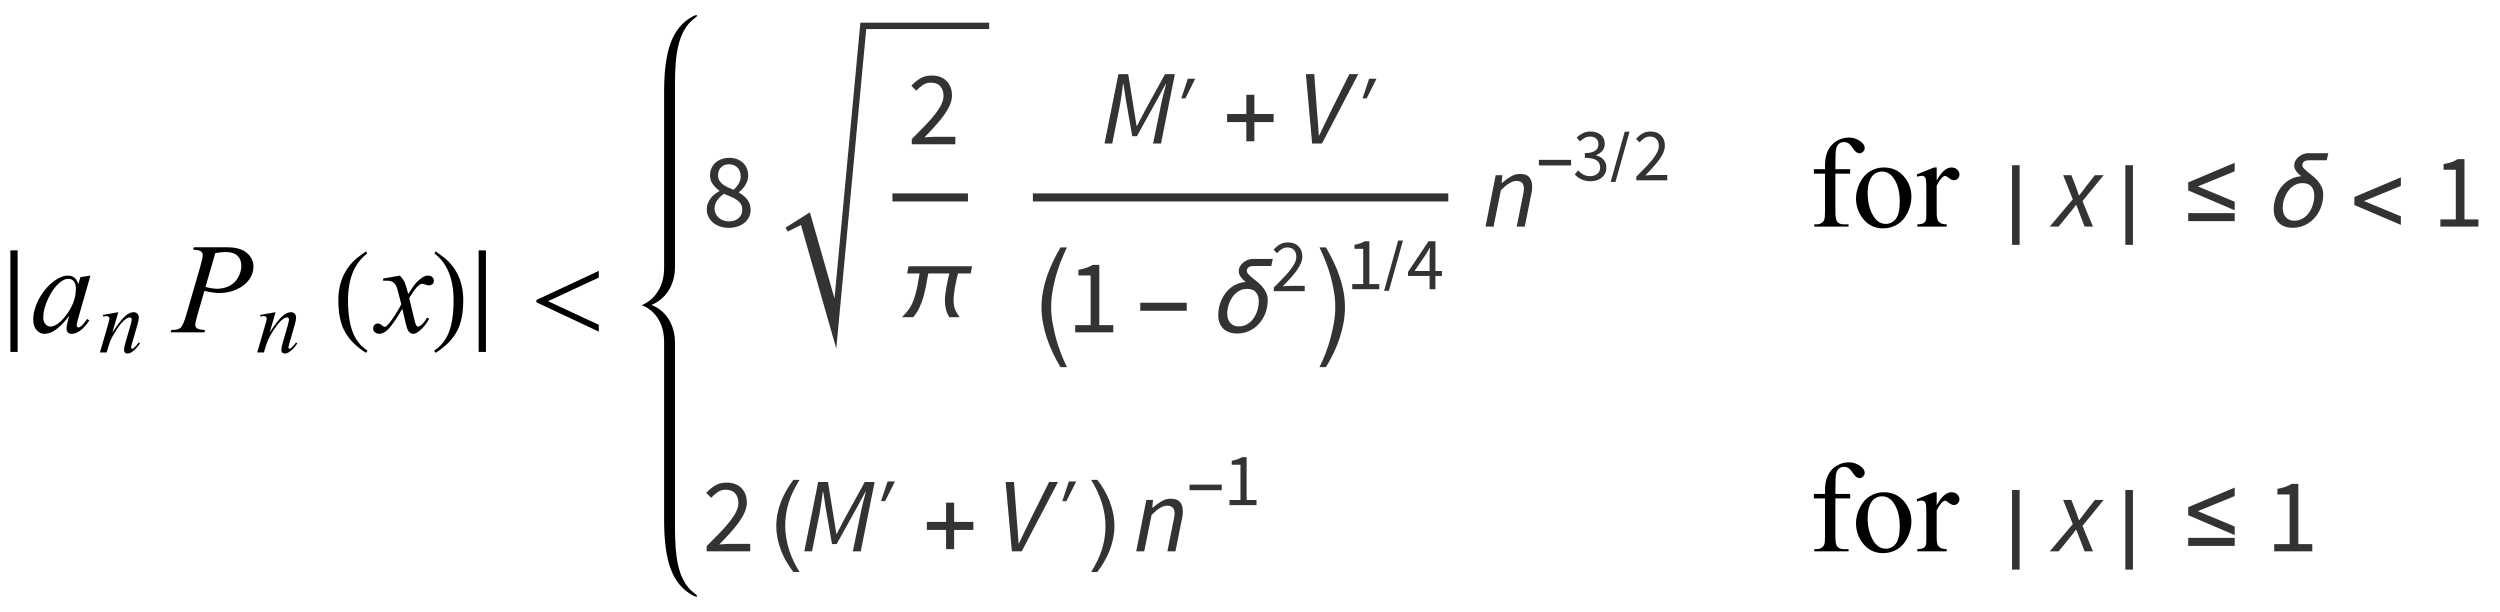 <?xml version="1.0" encoding="UTF-8"?>
<svg xmlns="http://www.w3.org/2000/svg" xmlns:xlink="http://www.w3.org/1999/xlink"  viewBox="0 0 331 81" version="1.1">
<defs>
<g>
<symbol overflow="visible" id="glyph0-0">
<path style="stroke:none;" d="M 1 0 L 1 -12.797 L 7 -12.797 L 7 0 Z M 2 -1 L 6 -1 L 6 -11.797 L 2 -11.797 Z M 2 -1 "/>
</symbol>
<symbol overflow="visible" id="glyph0-1">
<path style="stroke:none;" d="M 2.336 2.594 L 1.375 2.594 L 1.375 -10.852 L 2.336 -10.852 Z M 2.336 2.594 "/>
</symbol>
<symbol overflow="visible" id="glyph0-2">
<path style="stroke:none;" d="M 4.656 2.43 L 4.461 2.719 C 3.055 1.828 2.07 0.793 1.508 -0.383 C 1.035 -1.383 0.797 -2.676 0.797 -4.258 C 0.797 -5.582 1.062 -6.754 1.594 -7.773 C 1.984 -8.535 2.52 -9.207 3.195 -9.789 C 3.613 -10.102 4.027 -10.41 4.445 -10.719 L 4.625 -10.445 C 2.926 -9.16 2.078 -7.09 2.078 -4.242 C 2.078 -2.395 2.312 -0.922 2.781 0.172 C 3.184 1.113 3.809 1.867 4.656 2.43 Z M 4.656 2.43 "/>
</symbol>
<symbol overflow="visible" id="glyph0-3">
<path style="stroke:none;" d="M 4.336 -4.258 C 4.336 -2.676 4.098 -1.383 3.625 -0.383 C 3.066 0.793 2.082 1.828 0.672 2.719 L 0.477 2.43 C 1.324 1.867 1.953 1.113 2.359 0.172 C 2.824 -0.922 3.055 -2.395 3.055 -4.242 C 3.055 -7.09 2.207 -9.16 0.516 -10.445 L 0.688 -10.719 C 1.105 -10.41 1.52 -10.102 1.938 -9.789 C 2.621 -9.207 3.156 -8.535 3.547 -7.773 C 4.074 -6.754 4.336 -5.582 4.336 -4.258 Z M 4.336 -4.258 "/>
</symbol>
<symbol overflow="visible" id="glyph0-4">
<path style="stroke:none;" d="M 2.336 2.594 L 1.375 2.594 L 1.375 -10.852 L 2.336 -10.852 Z M 2.336 2.594 "/>
</symbol>
<symbol overflow="visible" id="glyph0-5">
<path style="stroke:none;" d="M 9.281 -0.094 L 1.023 -3.969 L 1.023 -4.289 L 9.281 -8.141 L 9.281 -7.25 L 2.562 -4.125 L 9.281 -0.992 Z M 9.281 -0.094 "/>
</symbol>
<symbol overflow="visible" id="glyph1-0">
<path style="stroke:none;" d="M 2.359 0 L 2.359 -10.625 L 10.859 -10.625 L 10.859 0 Z M 2.625 -0.266 L 10.594 -0.266 L 10.594 -10.359 L 2.625 -10.359 Z M 2.625 -0.266 "/>
</symbol>
<symbol overflow="visible" id="glyph1-1">
<path style="stroke:none;" d="M 7.977 -7.512 L 6.359 -1.883 L 6.176 -1.129 C 6.16 -1.059 6.152 -0.996 6.152 -0.945 C 6.152 -0.859 6.18 -0.781 6.234 -0.715 C 6.277 -0.664 6.332 -0.641 6.398 -0.641 C 6.473 -0.641 6.566 -0.684 6.684 -0.773 C 6.898 -0.934 7.188 -1.266 7.547 -1.77 L 7.828 -1.57 C 7.445 -0.992 7.055 -0.555 6.648 -0.254 C 6.246 0.047 5.871 0.199 5.527 0.199 C 5.289 0.199 5.113 0.141 4.992 0.02 C 4.875 -0.098 4.812 -0.27 4.812 -0.5 C 4.812 -0.77 4.875 -1.125 4.996 -1.57 L 5.172 -2.191 C 4.445 -1.246 3.781 -0.582 3.172 -0.207 C 2.734 0.062 2.305 0.199 1.883 0.199 C 1.48 0.199 1.133 0.031 0.84 -0.305 C 0.547 -0.637 0.398 -1.098 0.398 -1.684 C 0.398 -2.562 0.664 -3.492 1.191 -4.469 C 1.719 -5.445 2.391 -6.227 3.203 -6.816 C 3.84 -7.281 4.441 -7.512 5.004 -7.512 C 5.344 -7.512 5.625 -7.422 5.848 -7.246 C 6.07 -7.07 6.242 -6.777 6.359 -6.367 L 6.656 -7.312 Z M 5.023 -7.082 C 4.668 -7.082 4.293 -6.914 3.895 -6.582 C 3.328 -6.113 2.828 -5.414 2.387 -4.492 C 1.945 -3.566 1.727 -2.73 1.727 -1.984 C 1.727 -1.609 1.82 -1.309 2.008 -1.09 C 2.195 -0.871 2.414 -0.766 2.656 -0.766 C 3.258 -0.766 3.914 -1.211 4.625 -2.102 C 5.57 -3.285 6.043 -4.5 6.043 -5.742 C 6.043 -6.215 5.953 -6.555 5.77 -6.766 C 5.586 -6.977 5.336 -7.082 5.023 -7.082 Z M 5.023 -7.082 "/>
</symbol>
<symbol overflow="visible" id="glyph1-2">
<path style="stroke:none;" d="M 2.656 -11.258 L 7.09 -11.258 C 8.25 -11.258 9.121 -11.004 9.695 -10.504 C 10.27 -10.004 10.559 -9.395 10.559 -8.676 C 10.559 -8.105 10.375 -7.551 10.012 -7.016 C 9.645 -6.477 9.102 -6.043 8.383 -5.707 C 7.664 -5.371 6.887 -5.203 6.051 -5.203 C 5.531 -5.203 4.871 -5.297 4.066 -5.488 L 3.172 -2.414 C 2.961 -1.684 2.855 -1.203 2.855 -0.973 C 2.855 -0.793 2.93 -0.648 3.078 -0.531 C 3.227 -0.414 3.586 -0.34 4.148 -0.309 L 4.066 0 L -0.406 0 L -0.316 -0.309 C 0.27 -0.309 0.68 -0.406 0.91 -0.609 C 1.141 -0.812 1.387 -1.371 1.652 -2.281 L 3.512 -8.691 C 3.734 -9.461 3.844 -9.977 3.844 -10.234 C 3.844 -10.43 3.766 -10.59 3.605 -10.715 C 3.449 -10.844 3.102 -10.922 2.566 -10.949 Z M 4.207 -6.008 C 4.832 -5.848 5.336 -5.77 5.719 -5.77 C 6.32 -5.77 6.871 -5.895 7.367 -6.141 C 7.863 -6.391 8.25 -6.766 8.527 -7.262 C 8.809 -7.762 8.949 -8.277 8.949 -8.816 C 8.949 -9.375 8.777 -9.816 8.434 -10.145 C 8.09 -10.469 7.57 -10.633 6.875 -10.633 C 6.496 -10.633 6.039 -10.586 5.504 -10.492 Z M 4.207 -6.008 "/>
</symbol>
<symbol overflow="visible" id="glyph1-3">
<path style="stroke:none;" d="M 2.945 -7.512 C 3.219 -7.223 3.422 -6.938 3.562 -6.648 C 3.66 -6.449 3.824 -5.926 4.051 -5.078 L 4.781 -6.176 C 4.977 -6.441 5.211 -6.695 5.488 -6.934 C 5.766 -7.176 6.008 -7.34 6.219 -7.43 C 6.352 -7.484 6.496 -7.512 6.656 -7.512 C 6.895 -7.512 7.086 -7.449 7.227 -7.32 C 7.367 -7.195 7.438 -7.039 7.438 -6.855 C 7.438 -6.645 7.395 -6.504 7.312 -6.426 C 7.156 -6.285 6.98 -6.219 6.781 -6.219 C 6.664 -6.219 6.539 -6.242 6.406 -6.293 C 6.148 -6.383 5.973 -6.426 5.887 -6.426 C 5.754 -6.426 5.594 -6.348 5.414 -6.191 C 5.07 -5.906 4.66 -5.348 4.184 -4.523 L 4.863 -1.668 C 4.969 -1.23 5.059 -0.969 5.129 -0.883 C 5.203 -0.797 5.273 -0.754 5.344 -0.754 C 5.461 -0.754 5.598 -0.82 5.754 -0.945 C 6.059 -1.199 6.316 -1.531 6.531 -1.941 L 6.824 -1.793 C 6.477 -1.141 6.031 -0.598 5.496 -0.164 C 5.191 0.078 4.934 0.199 4.723 0.199 C 4.414 0.199 4.168 0.023 3.984 -0.324 C 3.867 -0.539 3.629 -1.469 3.262 -3.113 C 2.398 -1.613 1.707 -0.648 1.188 -0.215 C 0.852 0.062 0.523 0.199 0.207 0.199 C -0.016 0.199 -0.215 0.117 -0.398 -0.043 C -0.531 -0.164 -0.598 -0.328 -0.598 -0.531 C -0.598 -0.715 -0.535 -0.867 -0.414 -0.988 C -0.293 -1.109 -0.145 -1.172 0.031 -1.172 C 0.211 -1.172 0.398 -1.082 0.598 -0.906 C 0.742 -0.777 0.852 -0.715 0.93 -0.715 C 0.996 -0.715 1.082 -0.758 1.188 -0.848 C 1.445 -1.059 1.801 -1.512 2.25 -2.207 C 2.699 -2.906 2.992 -3.41 3.129 -3.719 C 2.785 -5.062 2.602 -5.773 2.574 -5.852 C 2.445 -6.211 2.281 -6.465 2.074 -6.617 C 1.871 -6.766 1.57 -6.84 1.172 -6.84 C 1.043 -6.84 0.898 -6.836 0.73 -6.824 L 0.73 -7.121 Z M 2.945 -7.512 "/>
</symbol>
<symbol overflow="visible" id="glyph2-0">
<path style="stroke:none;" d="M 1.672 0 L 1.672 -7.543 L 7.707 -7.543 L 7.707 0 Z M 1.863 -0.188 L 7.52 -0.188 L 7.52 -7.355 L 1.863 -7.355 Z M 1.863 -0.188 "/>
</symbol>
<symbol overflow="visible" id="glyph2-1">
<path style="stroke:none;" d="M 2.664 -5.332 L 1.879 -2.652 C 2.613 -3.75 3.176 -4.469 3.57 -4.816 C 3.961 -5.16 4.336 -5.332 4.695 -5.332 C 4.895 -5.332 5.055 -5.27 5.184 -5.141 C 5.312 -5.012 5.375 -4.84 5.375 -4.633 C 5.375 -4.398 5.316 -4.082 5.203 -3.688 L 4.484 -1.207 C 4.402 -0.922 4.359 -0.746 4.359 -0.684 C 4.359 -0.629 4.375 -0.582 4.41 -0.547 C 4.441 -0.508 4.473 -0.488 4.508 -0.488 C 4.555 -0.488 4.613 -0.516 4.68 -0.566 C 4.887 -0.73 5.117 -0.98 5.363 -1.32 L 5.547 -1.207 C 5.18 -0.684 4.836 -0.312 4.508 -0.09 C 4.281 0.062 4.078 0.141 3.895 0.141 C 3.75 0.141 3.633 0.098 3.547 0.008 C 3.461 -0.078 3.418 -0.199 3.418 -0.348 C 3.418 -0.535 3.484 -0.859 3.617 -1.32 L 4.301 -3.688 C 4.387 -3.984 4.434 -4.215 4.434 -4.379 C 4.434 -4.457 4.406 -4.52 4.355 -4.57 C 4.305 -4.621 4.242 -4.645 4.168 -4.645 C 4.059 -4.645 3.926 -4.598 3.773 -4.504 C 3.48 -4.328 3.18 -4.035 2.863 -3.629 C 2.551 -3.223 2.219 -2.703 1.867 -2.07 C 1.684 -1.734 1.531 -1.371 1.41 -0.973 L 1.113 0 L 0.23 0 L 1.301 -3.688 C 1.426 -4.133 1.492 -4.402 1.492 -4.492 C 1.492 -4.578 1.457 -4.652 1.387 -4.719 C 1.32 -4.781 1.234 -4.816 1.133 -4.816 C 1.086 -4.816 1 -4.809 0.883 -4.793 L 0.66 -4.758 L 0.625 -4.969 Z M 2.664 -5.332 "/>
</symbol>
<symbol overflow="visible" id="glyph3-0">
<path style="stroke:none;" d="M 1.246 0 L 1.246 -9.238 L 7.91 -9.238 L 7.91 0 Z M 2.758 -0.812 L 6.355 -0.812 L 5.336 -2.66 L 4.605 -4.102 L 4.551 -4.102 L 3.793 -2.66 Z M 4.551 -5.418 L 4.605 -5.418 L 5.293 -6.734 L 6.215 -8.398 L 2.926 -8.398 L 3.852 -6.734 Z M 2.156 -1.539 L 3.934 -4.762 L 2.156 -8.008 Z M 6.973 -1.539 L 6.973 -8.008 L 5.207 -4.762 Z M 6.973 -1.539 "/>
</symbol>
<symbol overflow="visible" id="glyph3-1">
<path style="stroke:none;" d="M 3.5 0.168 C 3.078 0.168 2.691 0.105 2.332 -0.016 C 1.973 -0.137 1.664 -0.305 1.406 -0.523 C 1.148 -0.742 0.949 -1.004 0.797 -1.301 C 0.648 -1.602 0.574 -1.926 0.574 -2.281 C 0.574 -2.57 0.621 -2.84 0.723 -3.086 C 0.82 -3.332 0.945 -3.559 1.098 -3.758 C 1.254 -3.961 1.43 -4.137 1.633 -4.289 C 1.832 -4.445 2.039 -4.578 2.254 -4.691 L 2.254 -4.746 C 1.926 -4.98 1.637 -5.262 1.387 -5.594 C 1.133 -5.926 1.008 -6.328 1.008 -6.805 C 1.008 -7.148 1.074 -7.461 1.203 -7.742 C 1.336 -8.023 1.512 -8.262 1.734 -8.465 C 1.961 -8.664 2.227 -8.82 2.535 -8.934 C 2.844 -9.043 3.18 -9.102 3.543 -9.102 C 3.934 -9.102 4.285 -9.043 4.594 -8.926 C 4.902 -8.809 5.164 -8.645 5.383 -8.434 C 5.602 -8.223 5.77 -7.973 5.887 -7.68 C 6.004 -7.387 6.062 -7.066 6.062 -6.719 C 6.062 -6.484 6.023 -6.262 5.941 -6.047 C 5.863 -5.832 5.766 -5.633 5.648 -5.445 C 5.531 -5.258 5.402 -5.09 5.258 -4.941 C 5.113 -4.793 4.969 -4.668 4.828 -4.562 L 4.828 -4.508 C 5.023 -4.395 5.219 -4.27 5.402 -4.121 C 5.59 -3.977 5.758 -3.816 5.902 -3.633 C 6.047 -3.449 6.164 -3.242 6.25 -3.012 C 6.34 -2.777 6.383 -2.512 6.383 -2.211 C 6.383 -1.875 6.312 -1.562 6.176 -1.273 C 6.035 -0.984 5.84 -0.734 5.586 -0.52 C 5.332 -0.305 5.031 -0.137 4.676 -0.016 C 4.32 0.105 3.93 0.168 3.5 0.168 Z M 4.129 -4.871 C 4.43 -5.141 4.66 -5.426 4.824 -5.727 C 4.988 -6.023 5.066 -6.336 5.066 -6.664 C 5.066 -7.113 4.934 -7.488 4.66 -7.789 C 4.391 -8.094 4.008 -8.246 3.516 -8.246 C 3.094 -8.246 2.75 -8.117 2.477 -7.855 C 2.207 -7.594 2.07 -7.242 2.07 -6.805 C 2.07 -6.535 2.129 -6.301 2.238 -6.109 C 2.352 -5.918 2.504 -5.75 2.695 -5.602 C 2.887 -5.453 3.105 -5.316 3.352 -5.199 C 3.602 -5.082 3.859 -4.977 4.129 -4.871 Z M 3.527 -0.688 C 4.051 -0.688 4.473 -0.832 4.797 -1.121 C 5.117 -1.41 5.277 -1.789 5.277 -2.254 C 5.277 -2.543 5.211 -2.789 5.082 -2.996 C 4.953 -3.203 4.773 -3.383 4.551 -3.535 C 4.328 -3.688 4.066 -3.828 3.773 -3.953 C 3.48 -4.082 3.172 -4.211 2.855 -4.34 C 2.5 -4.098 2.203 -3.816 1.969 -3.492 C 1.73 -3.172 1.609 -2.805 1.609 -2.395 C 1.609 -2.141 1.66 -1.914 1.758 -1.707 C 1.855 -1.504 1.992 -1.324 2.164 -1.168 C 2.336 -1.016 2.539 -0.895 2.773 -0.812 C 3.004 -0.727 3.258 -0.688 3.527 -0.688 Z M 3.527 -0.688 "/>
</symbol>
<symbol overflow="visible" id="glyph3-2">
<path style="stroke:none;" d="M 0.559 0 L 0.559 -0.688 C 1.23 -1.359 1.828 -1.965 2.352 -2.508 C 2.875 -3.047 3.312 -3.551 3.668 -4.012 C 4.023 -4.473 4.293 -4.898 4.48 -5.285 C 4.668 -5.672 4.762 -6.047 4.762 -6.41 C 4.762 -6.926 4.621 -7.344 4.34 -7.672 C 4.059 -8 3.637 -8.16 3.066 -8.16 C 2.691 -8.16 2.348 -8.059 2.031 -7.848 C 1.715 -7.637 1.422 -7.383 1.16 -7.086 L 0.504 -7.742 C 0.879 -8.152 1.273 -8.48 1.695 -8.73 C 2.113 -8.977 2.617 -9.102 3.207 -9.102 C 4.035 -9.102 4.691 -8.859 5.164 -8.379 C 5.641 -7.898 5.879 -7.262 5.879 -6.469 C 5.879 -6.047 5.789 -5.625 5.605 -5.199 C 5.426 -4.777 5.172 -4.336 4.852 -3.887 C 4.527 -3.434 4.145 -2.961 3.703 -2.473 C 3.258 -1.98 2.773 -1.461 2.238 -0.91 C 2.48 -0.93 2.734 -0.949 2.996 -0.965 C 3.258 -0.984 3.504 -0.992 3.738 -0.992 L 6.328 -0.992 L 6.328 0 Z M 0.559 0 "/>
</symbol>
<symbol overflow="visible" id="glyph3-3">
<path style="stroke:none;" d="M 1.105 0 L 1.105 -0.953 L 3.148 -0.953 L 3.148 -7.531 L 1.527 -7.531 L 1.527 -8.273 C 1.938 -8.348 2.293 -8.441 2.598 -8.547 C 2.902 -8.652 3.172 -8.781 3.414 -8.934 L 4.297 -8.934 L 4.297 -0.953 L 6.145 -0.953 L 6.145 0 Z M 1.105 0 "/>
</symbol>
<symbol overflow="visible" id="glyph4-0">
<path style="stroke:none;" d="M 0.812 0 L 0.812 -10.398 L 5.688 -10.398 L 5.688 0 Z M 1.625 -0.812 L 4.875 -0.812 L 4.875 -9.586 L 1.625 -9.586 Z M 1.625 -0.812 "/>
</symbol>
<symbol overflow="visible" id="glyph4-1">
<path style="stroke:none;" d="M 10.047 -6.746 L 9.859 -5.797 L 8.176 -5.797 C 8.105 -5.496 8.031 -5.191 7.965 -4.887 C 7.895 -4.582 7.832 -4.277 7.777 -3.973 C 7.727 -3.668 7.684 -3.363 7.648 -3.055 C 7.613 -2.746 7.598 -2.434 7.598 -2.125 C 7.598 -1.715 7.672 -1.34 7.812 -0.992 C 7.957 -0.648 8.156 -0.316 8.406 0 L 7.027 0 C 6.824 -0.336 6.676 -0.68 6.586 -1.039 C 6.496 -1.395 6.449 -1.77 6.449 -2.156 C 6.449 -2.465 6.469 -2.773 6.504 -3.078 C 6.539 -3.383 6.586 -3.688 6.645 -3.988 C 6.699 -4.293 6.762 -4.594 6.828 -4.895 C 6.898 -5.195 6.965 -5.496 7.027 -5.797 L 4.246 -5.797 C 4.152 -5.312 4.059 -4.809 3.969 -4.289 C 3.875 -3.766 3.758 -3.25 3.613 -2.742 C 3.473 -2.234 3.293 -1.746 3.074 -1.277 C 2.855 -0.805 2.578 -0.383 2.242 0 L 0.762 0 C 0.914 -0.16 1.062 -0.324 1.211 -0.484 C 1.359 -0.648 1.5 -0.82 1.633 -0.996 C 1.879 -1.336 2.078 -1.699 2.23 -2.09 C 2.387 -2.484 2.516 -2.887 2.617 -3.305 C 2.723 -3.723 2.809 -4.141 2.879 -4.562 C 2.949 -4.984 3.023 -5.395 3.098 -5.797 L 1.441 -5.797 L 1.633 -6.746 Z M 10.047 -6.746 "/>
</symbol>
<symbol overflow="visible" id="glyph4-2">
<path style="stroke:none;" d="M 6.875 -2.836 L 4.328 -2.836 L 4.328 -0.293 L 3.262 -0.293 L 3.262 -2.836 L 0.719 -2.836 L 0.719 -3.902 L 3.262 -3.902 L 3.262 -6.449 L 4.328 -6.449 L 4.328 -3.902 L 6.875 -3.902 Z M 6.875 -2.836 "/>
</symbol>
<symbol overflow="visible" id="glyph4-3">
<path style="stroke:none;" d="M 4.012 4.609 L 3.156 4.609 C 2.801 4.023 2.469 3.414 2.164 2.773 C 1.859 2.133 1.594 1.48 1.367 0.809 C 1.141 0.137 0.965 -0.543 0.836 -1.234 C 0.707 -1.926 0.641 -2.621 0.641 -3.312 C 0.641 -4.02 0.707 -4.719 0.836 -5.406 C 0.965 -6.094 1.141 -6.77 1.367 -7.434 C 1.594 -8.098 1.859 -8.75 2.168 -9.387 C 2.477 -10.023 2.805 -10.641 3.156 -11.242 L 4.012 -11.242 C 3.703 -10.59 3.422 -9.949 3.172 -9.316 C 2.922 -8.684 2.711 -8.043 2.535 -7.402 C 2.359 -6.758 2.215 -6.102 2.098 -5.426 C 1.98 -4.754 1.922 -4.055 1.922 -3.328 C 1.922 -2.637 1.984 -1.949 2.105 -1.27 C 2.227 -0.59 2.375 0.086 2.551 0.75 C 2.73 1.414 2.941 2.066 3.191 2.715 C 3.438 3.359 3.711 3.992 4.012 4.609 Z M 4.012 4.609 "/>
</symbol>
<symbol overflow="visible" id="glyph4-4">
<path style="stroke:none;" d="M 6.875 -2.852 L 0.719 -2.852 L 0.719 -3.918 L 6.875 -3.918 Z M 6.875 -2.852 "/>
</symbol>
<symbol overflow="visible" id="glyph4-5">
<path style="stroke:none;" d="M 8.266 -9.719 L 8.062 -8.785 L 5.707 -8.785 C 5.609 -8.785 5.508 -8.773 5.406 -8.754 C 5.305 -8.734 5.211 -8.699 5.125 -8.648 C 5.039 -8.602 4.969 -8.535 4.914 -8.453 C 4.859 -8.375 4.832 -8.273 4.832 -8.156 C 4.832 -8 4.898 -7.848 5.035 -7.695 C 5.172 -7.547 5.344 -7.391 5.547 -7.223 C 5.75 -7.059 5.973 -6.879 6.215 -6.688 C 6.457 -6.496 6.68 -6.277 6.883 -6.039 C 7.086 -5.801 7.254 -5.531 7.391 -5.238 C 7.527 -4.941 7.598 -4.605 7.598 -4.234 C 7.598 -3.848 7.555 -3.473 7.465 -3.109 C 7.375 -2.746 7.25 -2.402 7.086 -2.074 C 6.918 -1.75 6.719 -1.449 6.477 -1.176 C 6.238 -0.902 5.969 -0.668 5.668 -0.469 C 5.367 -0.27 5.039 -0.117 4.684 -0.008 C 4.328 0.102 3.953 0.16 3.555 0.16 C 3.164 0.16 2.816 0.105 2.504 -0.008 C 2.191 -0.117 1.93 -0.277 1.715 -0.484 C 1.5 -0.695 1.332 -0.953 1.215 -1.262 C 1.098 -1.566 1.039 -1.918 1.039 -2.312 C 1.039 -2.656 1.082 -3.004 1.16 -3.348 C 1.238 -3.691 1.348 -4.023 1.496 -4.344 C 1.641 -4.66 1.82 -4.953 2.031 -5.227 C 2.242 -5.5 2.484 -5.742 2.754 -5.949 C 3.023 -6.156 3.324 -6.32 3.648 -6.445 C 3.973 -6.57 4.32 -6.641 4.691 -6.66 C 4.582 -6.742 4.473 -6.836 4.359 -6.941 C 4.25 -7.047 4.152 -7.156 4.062 -7.273 C 3.973 -7.391 3.902 -7.52 3.844 -7.652 C 3.785 -7.785 3.758 -7.93 3.758 -8.082 C 3.758 -8.312 3.812 -8.527 3.922 -8.727 C 4.031 -8.926 4.176 -9.098 4.355 -9.246 C 4.531 -9.391 4.73 -9.508 4.953 -9.59 C 5.172 -9.676 5.391 -9.719 5.605 -9.719 Z M 6.41 -4.121 C 6.41 -4.629 6.277 -5.027 6.016 -5.32 C 5.75 -5.613 5.359 -5.758 4.836 -5.758 C 4.562 -5.758 4.309 -5.711 4.074 -5.617 C 3.844 -5.523 3.629 -5.398 3.434 -5.234 C 3.238 -5.07 3.066 -4.883 2.922 -4.668 C 2.773 -4.453 2.648 -4.227 2.547 -3.984 C 2.445 -3.742 2.367 -3.488 2.312 -3.234 C 2.262 -2.977 2.234 -2.73 2.234 -2.488 C 2.234 -2.242 2.266 -2.016 2.328 -1.809 C 2.391 -1.602 2.488 -1.422 2.617 -1.27 C 2.742 -1.117 2.902 -0.996 3.094 -0.91 C 3.285 -0.824 3.516 -0.781 3.777 -0.781 C 4.062 -0.781 4.324 -0.828 4.562 -0.922 C 4.805 -1.02 5.023 -1.148 5.223 -1.312 C 5.418 -1.473 5.59 -1.664 5.738 -1.883 C 5.887 -2.102 6.012 -2.332 6.109 -2.582 C 6.211 -2.828 6.285 -3.082 6.336 -3.348 C 6.387 -3.613 6.41 -3.871 6.41 -4.121 Z M 6.41 -4.121 "/>
</symbol>
<symbol overflow="visible" id="glyph4-6">
<path style="stroke:none;" d="M 0.449 4.609 C 0.754 3.988 1.031 3.355 1.277 2.715 C 1.523 2.074 1.734 1.418 1.91 0.75 C 2.09 0.082 2.238 -0.594 2.359 -1.27 C 2.48 -1.945 2.539 -2.633 2.539 -3.328 C 2.539 -4.055 2.48 -4.754 2.359 -5.426 C 2.242 -6.102 2.098 -6.758 1.922 -7.402 C 1.746 -8.051 1.531 -8.688 1.285 -9.316 C 1.039 -9.945 0.758 -10.586 0.449 -11.242 L 1.309 -11.242 C 1.66 -10.637 1.988 -10.016 2.293 -9.383 C 2.602 -8.746 2.867 -8.098 3.094 -7.434 C 3.32 -6.77 3.5 -6.094 3.629 -5.406 C 3.758 -4.719 3.82 -4.02 3.82 -3.312 C 3.82 -2.617 3.758 -1.926 3.629 -1.234 C 3.5 -0.543 3.32 0.141 3.098 0.812 C 2.875 1.484 2.609 2.141 2.301 2.777 C 1.992 3.414 1.664 4.023 1.309 4.609 Z M 0.449 4.609 "/>
</symbol>
<symbol overflow="visible" id="glyph4-7">
<path style="stroke:none;" d="M 4.398 2.418 L 3.395 2.418 L 3.395 -8.125 L 4.398 -8.125 Z M 4.398 2.418 "/>
</symbol>
<symbol overflow="visible" id="glyph4-8">
<path style="stroke:none;" d="M 4.398 2.418 L 3.395 2.418 L 3.395 -8.125 L 4.398 -8.125 Z M 4.398 2.418 "/>
</symbol>
<symbol overflow="visible" id="glyph4-9">
<path style="stroke:none;" d="M 6.875 -2.156 L 0.719 -4.785 L 0.719 -5.852 L 6.875 -8.449 L 6.875 -7.32 L 1.988 -5.32 L 6.875 -3.289 Z M 6.875 -0.719 L 0.719 -0.719 L 0.719 -1.785 L 6.875 -1.785 Z M 6.875 -0.719 "/>
</symbol>
<symbol overflow="visible" id="glyph4-10">
<path style="stroke:none;" d="M 6.875 -0.223 L 0.719 -2.852 L 0.719 -3.918 L 6.875 -6.52 L 6.875 -5.383 L 1.988 -3.383 L 6.875 -1.359 Z M 6.875 -0.223 "/>
</symbol>
<symbol overflow="visible" id="glyph4-11">
<path style="stroke:none;" d="M 3.859 2.73 L 3.039 2.73 C 2.703 2.297 2.395 1.844 2.117 1.363 C 1.84 0.883 1.602 0.383 1.402 -0.133 C 1.203 -0.648 1.051 -1.18 0.941 -1.719 C 0.836 -2.262 0.781 -2.809 0.781 -3.363 C 0.781 -3.926 0.836 -4.477 0.945 -5.02 C 1.055 -5.559 1.211 -6.082 1.41 -6.594 C 1.609 -7.105 1.848 -7.602 2.125 -8.082 C 2.402 -8.562 2.707 -9.023 3.039 -9.465 L 3.859 -9.465 C 3.559 -8.973 3.289 -8.488 3.055 -8.016 C 2.816 -7.539 2.617 -7.055 2.457 -6.559 C 2.297 -6.066 2.172 -5.559 2.09 -5.035 C 2.004 -4.516 1.961 -3.961 1.961 -3.375 C 1.961 -2.836 2.008 -2.297 2.098 -1.766 C 2.188 -1.23 2.316 -0.707 2.48 -0.195 C 2.648 0.32 2.848 0.82 3.078 1.312 C 3.312 1.801 3.57 2.273 3.859 2.73 Z M 3.859 2.73 "/>
</symbol>
<symbol overflow="visible" id="glyph4-12">
<path style="stroke:none;" d="M 3.547 -3.363 C 3.547 -2.805 3.492 -2.258 3.383 -1.719 C 3.273 -1.18 3.117 -0.652 2.922 -0.141 C 2.723 0.371 2.484 0.867 2.207 1.348 C 1.93 1.828 1.621 2.289 1.289 2.73 L 0.469 2.73 C 0.766 2.246 1.031 1.766 1.27 1.289 C 1.508 0.812 1.707 0.324 1.867 -0.172 C 2.027 -0.668 2.152 -1.176 2.238 -1.703 C 2.324 -2.227 2.367 -2.777 2.367 -3.352 C 2.367 -3.895 2.32 -4.43 2.23 -4.965 C 2.141 -5.496 2.012 -6.02 1.848 -6.535 C 1.684 -7.051 1.48 -7.551 1.246 -8.043 C 1.012 -8.535 0.754 -9.008 0.469 -9.465 L 1.289 -9.465 C 1.629 -9.031 1.938 -8.578 2.215 -8.098 C 2.496 -7.617 2.734 -7.117 2.93 -6.598 C 3.125 -6.078 3.277 -5.551 3.387 -5.004 C 3.496 -4.461 3.547 -3.914 3.547 -3.363 Z M 3.547 -3.363 "/>
</symbol>
<symbol overflow="visible" id="glyph5-0">
<path style="stroke:none;" d="M 0.504 0 L 2.324 -9.238 L 8.707 -9.238 L 6.887 0 Z M 4.73 -5.375 L 4.789 -5.375 L 5.727 -6.68 L 6.984 -8.457 L 3.781 -8.457 L 4.34 -6.68 Z M 2.102 -0.785 L 5.586 -0.785 L 4.969 -2.688 L 4.535 -4.102 L 4.48 -4.102 L 3.484 -2.688 Z M 1.68 -1.469 L 4.047 -4.762 L 2.996 -8.051 Z M 6.301 -1.469 L 7.645 -8.051 L 5.25 -4.762 Z M 6.301 -1.469 "/>
</symbol>
<symbol overflow="visible" id="glyph5-1">
<path style="stroke:none;" d="M 0.488 0 L 2.324 -9.184 L 3.625 -9.184 L 4.426 -4.227 L 4.73 -2.324 L 4.789 -2.324 L 5.77 -4.227 L 8.496 -9.184 L 9.801 -9.184 L 7.965 0 L 6.914 0 L 7.98 -5.18 C 8.062 -5.602 8.168 -6.055 8.289 -6.547 C 8.41 -7.035 8.527 -7.48 8.637 -7.883 L 8.582 -7.883 L 7.477 -5.84 L 4.773 -0.965 L 4.156 -0.965 L 3.305 -5.84 L 2.996 -7.883 L 2.941 -7.883 C 2.883 -7.461 2.824 -7.012 2.758 -6.531 C 2.691 -6.051 2.621 -5.602 2.547 -5.18 L 1.512 0 Z M 0.488 0 "/>
</symbol>
<symbol overflow="visible" id="glyph5-2">
<path style="stroke:none;" d="M 1.973 0 L 1.148 -9.184 L 2.254 -9.184 L 2.633 -4.09 C 2.68 -3.586 2.719 -3.078 2.758 -2.574 C 2.797 -2.07 2.828 -1.566 2.855 -1.062 L 2.91 -1.062 C 3.145 -1.559 3.387 -2.062 3.633 -2.574 C 3.879 -3.09 4.125 -3.594 4.367 -4.09 L 6.902 -9.184 L 8.078 -9.184 L 3.277 0 Z M 1.973 0 "/>
</symbol>
<symbol overflow="visible" id="glyph5-3">
<path style="stroke:none;" d="M 0.434 0 L 1.777 -6.805 L 2.66 -6.805 L 2.562 -5.781 L 2.617 -5.781 C 3.008 -6.117 3.398 -6.398 3.781 -6.629 C 4.164 -6.859 4.57 -6.973 4.996 -6.973 C 5.574 -6.973 5.988 -6.824 6.238 -6.523 C 6.484 -6.227 6.609 -5.809 6.609 -5.277 C 6.609 -5.117 6.602 -4.969 6.586 -4.828 C 6.574 -4.688 6.543 -4.527 6.496 -4.34 L 5.629 0 L 4.562 0 L 5.402 -4.199 C 5.441 -4.387 5.469 -4.535 5.488 -4.648 C 5.508 -4.762 5.516 -4.875 5.516 -4.996 C 5.516 -5.344 5.438 -5.605 5.277 -5.781 C 5.117 -5.961 4.863 -6.047 4.508 -6.047 C 4.238 -6.047 3.938 -5.949 3.605 -5.754 C 3.273 -5.559 2.895 -5.246 2.465 -4.816 L 1.496 0 Z M 0.434 0 "/>
</symbol>
<symbol overflow="visible" id="glyph5-4">
<path style="stroke:none;" d="M -0.617 0 L 2.438 -3.613 L 1.16 -6.805 L 2.254 -6.805 L 2.844 -5.293 C 2.918 -5.086 2.984 -4.895 3.047 -4.711 C 3.105 -4.527 3.172 -4.34 3.246 -4.145 L 3.305 -4.145 C 3.445 -4.332 3.59 -4.52 3.738 -4.711 C 3.887 -4.902 4.031 -5.098 4.172 -5.293 L 5.363 -6.805 L 6.523 -6.805 L 3.723 -3.375 L 5.109 0 L 4.004 0 L 3.387 -1.598 C 3.312 -1.801 3.238 -2.008 3.156 -2.219 C 3.078 -2.43 2.992 -2.641 2.898 -2.855 L 2.844 -2.855 C 2.691 -2.641 2.539 -2.434 2.379 -2.234 C 2.223 -2.031 2.055 -1.824 1.875 -1.609 L 0.559 0 Z M -0.617 0 "/>
</symbol>
<symbol overflow="visible" id="glyph6-0">
<path style="stroke:none;" d="M 0.562 0 L 0.562 -7.199 L 3.938 -7.199 L 3.938 0 Z M 1.125 -0.562 L 3.375 -0.562 L 3.375 -6.637 L 1.125 -6.637 Z M 1.125 -0.562 "/>
</symbol>
<symbol overflow="visible" id="glyph6-1">
<path style="stroke:none;" d="M 2.492 -3.129 L 1.191 -0.527 L 0.648 -0.527 L 1.516 -3.129 Z M 2.492 -3.129 "/>
</symbol>
<symbol overflow="visible" id="glyph6-2">
<path style="stroke:none;" d="M 2.5 -6.441 L 0.637 0.215 L 0 0.215 L 1.863 -6.441 Z M 2.5 -6.441 "/>
</symbol>
<symbol overflow="visible" id="glyph6-3">
<path style="stroke:none;" d="M 4.758 -1.973 L 0.496 -1.973 L 0.496 -2.711 L 4.758 -2.711 Z M 4.758 -1.973 "/>
</symbol>
<symbol overflow="visible" id="glyph7-0">
<path style="stroke:none;" d="M 0.883 0 L 0.883 -6.559 L 5.617 -6.559 L 5.617 0 Z M 1.957 -0.578 L 4.512 -0.578 L 3.789 -1.887 L 3.27 -2.914 L 3.23 -2.914 L 2.695 -1.887 Z M 3.23 -3.848 L 3.27 -3.848 L 3.758 -4.781 L 4.414 -5.965 L 2.078 -5.965 L 2.734 -4.781 Z M 1.531 -1.094 L 2.793 -3.379 L 1.531 -5.688 Z M 4.949 -1.094 L 4.949 -5.688 L 3.699 -3.379 Z M 4.949 -1.094 "/>
</symbol>
<symbol overflow="visible" id="glyph7-1">
<path style="stroke:none;" d="M 0.398 0 L 0.398 -0.488 C 0.875 -0.965 1.297 -1.395 1.668 -1.777 C 2.039 -2.164 2.352 -2.52 2.605 -2.848 C 2.855 -3.176 3.047 -3.477 3.18 -3.754 C 3.312 -4.027 3.379 -4.293 3.379 -4.551 C 3.379 -4.918 3.281 -5.215 3.082 -5.445 C 2.883 -5.68 2.582 -5.797 2.176 -5.797 C 1.91 -5.797 1.668 -5.719 1.441 -5.57 C 1.215 -5.422 1.012 -5.242 0.824 -5.031 L 0.359 -5.496 C 0.625 -5.789 0.906 -6.023 1.203 -6.199 C 1.5 -6.375 1.859 -6.461 2.277 -6.461 C 2.867 -6.461 3.328 -6.289 3.668 -5.949 C 4.004 -5.609 4.176 -5.156 4.176 -4.594 C 4.176 -4.293 4.109 -3.996 3.98 -3.691 C 3.852 -3.391 3.672 -3.078 3.445 -2.758 C 3.215 -2.438 2.945 -2.102 2.629 -1.754 C 2.312 -1.406 1.969 -1.035 1.59 -0.645 C 1.762 -0.66 1.941 -0.672 2.129 -0.688 C 2.312 -0.699 2.488 -0.707 2.652 -0.707 L 4.492 -0.707 L 4.492 0 Z M 0.398 0 "/>
</symbol>
<symbol overflow="visible" id="glyph7-2">
<path style="stroke:none;" d="M 0.785 0 L 0.785 -0.676 L 2.238 -0.676 L 2.238 -5.348 L 1.082 -5.348 L 1.082 -5.875 C 1.375 -5.926 1.629 -5.992 1.844 -6.07 C 2.059 -6.145 2.254 -6.234 2.426 -6.34 L 3.051 -6.34 L 3.051 -0.676 L 4.363 -0.676 L 4.363 0 Z M 0.785 0 "/>
</symbol>
<symbol overflow="visible" id="glyph7-3">
<path style="stroke:none;" d="M 3.023 0 L 3.023 -1.75 L 0.168 -1.75 L 0.168 -2.285 L 2.883 -6.34 L 3.797 -6.34 L 3.797 -2.406 L 4.66 -2.406 L 4.66 -1.75 L 3.797 -1.75 L 3.797 0 Z M 1.035 -2.406 L 3.023 -2.406 L 3.023 -4.246 C 3.023 -4.418 3.027 -4.621 3.035 -4.855 C 3.047 -5.09 3.059 -5.293 3.07 -5.469 L 3.031 -5.469 C 2.953 -5.316 2.871 -5.164 2.781 -5.02 C 2.695 -4.875 2.609 -4.727 2.516 -4.574 Z M 1.035 -2.406 "/>
</symbol>
<symbol overflow="visible" id="glyph7-4">
<path style="stroke:none;" d="M 2.348 0.121 C 2.094 0.121 1.863 0.094 1.656 0.043 C 1.445 -0.004 1.254 -0.07 1.082 -0.152 C 0.91 -0.234 0.758 -0.332 0.621 -0.438 C 0.484 -0.543 0.363 -0.656 0.258 -0.773 L 0.676 -1.312 C 0.867 -1.113 1.09 -0.938 1.348 -0.785 C 1.602 -0.633 1.918 -0.555 2.297 -0.555 C 2.68 -0.555 2.996 -0.66 3.242 -0.871 C 3.484 -1.078 3.609 -1.363 3.609 -1.719 C 3.609 -1.906 3.574 -2.074 3.504 -2.23 C 3.434 -2.387 3.32 -2.52 3.16 -2.633 C 3 -2.746 2.793 -2.832 2.535 -2.891 C 2.277 -2.953 1.957 -2.98 1.582 -2.98 L 1.582 -3.609 C 1.918 -3.609 2.203 -3.637 2.43 -3.699 C 2.66 -3.758 2.844 -3.84 2.988 -3.945 C 3.129 -4.051 3.23 -4.18 3.289 -4.324 C 3.348 -4.469 3.379 -4.625 3.379 -4.793 C 3.379 -5.102 3.281 -5.348 3.086 -5.527 C 2.891 -5.707 2.625 -5.797 2.285 -5.797 C 2.02 -5.797 1.777 -5.734 1.555 -5.617 C 1.332 -5.496 1.125 -5.34 0.934 -5.148 L 0.496 -5.664 C 0.742 -5.898 1.012 -6.09 1.309 -6.238 C 1.602 -6.387 1.938 -6.461 2.316 -6.461 C 2.594 -6.461 2.848 -6.426 3.082 -6.352 C 3.312 -6.277 3.516 -6.176 3.684 -6.039 C 3.852 -5.902 3.984 -5.734 4.074 -5.535 C 4.168 -5.336 4.215 -5.109 4.215 -4.852 C 4.215 -4.465 4.109 -4.152 3.895 -3.906 C 3.684 -3.66 3.406 -3.473 3.062 -3.34 L 3.062 -3.301 C 3.254 -3.254 3.434 -3.188 3.598 -3.098 C 3.766 -3.008 3.91 -2.895 4.035 -2.758 C 4.16 -2.621 4.258 -2.465 4.328 -2.285 C 4.398 -2.105 4.434 -1.91 4.434 -1.691 C 4.434 -1.41 4.379 -1.16 4.27 -0.934 C 4.16 -0.707 4.012 -0.52 3.82 -0.363 C 3.633 -0.207 3.414 -0.086 3.16 -0.004 C 2.91 0.078 2.637 0.121 2.348 0.121 Z M 2.348 0.121 "/>
</symbol>
<symbol overflow="visible" id="glyph8-0">
<path style="stroke:none;" d="M 2.359 0 L 2.359 -10.625 L 10.859 -10.625 L 10.859 0 Z M 2.625 -0.266 L 10.594 -0.266 L 10.594 -10.359 L 2.625 -10.359 Z M 2.625 -0.266 "/>
</symbol>
<symbol overflow="visible" id="glyph8-1">
<g>
</g>
</symbol>
<symbol overflow="visible" id="glyph8-2">
<path style="stroke:none;" d="M 3.504 -7.008 L 3.504 -2.008 C 3.504 -1.301 3.582 -0.852 3.734 -0.664 C 3.941 -0.422 4.215 -0.297 4.559 -0.297 L 5.246 -0.297 L 5.246 0 L 0.707 0 L 0.707 -0.297 L 1.047 -0.297 C 1.266 -0.297 1.469 -0.355 1.652 -0.465 C 1.836 -0.574 1.961 -0.727 2.031 -0.914 C 2.098 -1.102 2.133 -1.465 2.133 -2.008 L 2.133 -7.008 L 0.656 -7.008 L 0.656 -7.602 L 2.133 -7.602 L 2.133 -8.102 C 2.133 -8.859 2.254 -9.5 2.5 -10.027 C 2.742 -10.555 3.113 -10.977 3.613 -11.301 C 4.117 -11.625 4.68 -11.789 5.305 -11.789 C 5.887 -11.789 6.418 -11.598 6.906 -11.223 C 7.227 -10.973 7.387 -10.695 7.387 -10.383 C 7.387 -10.219 7.316 -10.062 7.172 -9.914 C 7.027 -9.77 6.875 -9.695 6.707 -9.695 C 6.578 -9.695 6.445 -9.742 6.305 -9.832 C 6.164 -9.922 5.992 -10.121 5.785 -10.422 C 5.582 -10.723 5.395 -10.926 5.223 -11.031 C 5.051 -11.137 4.859 -11.188 4.648 -11.188 C 4.395 -11.188 4.18 -11.121 4 -10.984 C 3.824 -10.852 3.695 -10.641 3.617 -10.355 C 3.539 -10.07 3.504 -9.336 3.504 -8.152 L 3.504 -7.602 L 5.461 -7.602 L 5.461 -7.008 Z M 3.504 -7.008 "/>
</symbol>
<symbol overflow="visible" id="glyph8-3">
<path style="stroke:none;" d="M 4.25 -7.828 C 5.402 -7.828 6.324 -7.391 7.023 -6.516 C 7.613 -5.77 7.91 -4.91 7.91 -3.941 C 7.91 -3.262 7.746 -2.574 7.422 -1.875 C 7.094 -1.18 6.645 -0.652 6.07 -0.297 C 5.5 0.055 4.863 0.234 4.16 0.234 C 3.016 0.234 2.102 -0.223 1.43 -1.137 C 0.859 -1.906 0.574 -2.77 0.574 -3.727 C 0.574 -4.426 0.746 -5.117 1.09 -5.805 C 1.438 -6.496 1.891 -7.004 2.457 -7.332 C 3.023 -7.664 3.617 -7.828 4.25 -7.828 Z M 3.992 -7.289 C 3.699 -7.289 3.406 -7.199 3.109 -7.027 C 2.812 -6.852 2.574 -6.547 2.391 -6.109 C 2.207 -5.672 2.117 -5.109 2.117 -4.426 C 2.117 -3.316 2.336 -2.363 2.777 -1.562 C 3.219 -0.758 3.797 -0.355 4.516 -0.355 C 5.051 -0.355 5.496 -0.578 5.844 -1.02 C 6.191 -1.465 6.367 -2.227 6.367 -3.305 C 6.367 -4.656 6.078 -5.715 5.496 -6.492 C 5.102 -7.023 4.602 -7.289 3.992 -7.289 Z M 3.992 -7.289 "/>
</symbol>
<symbol overflow="visible" id="glyph8-4">
<path style="stroke:none;" d="M 2.758 -7.828 L 2.758 -6.117 C 3.395 -7.258 4.047 -7.828 4.715 -7.828 C 5.02 -7.828 5.27 -7.734 5.469 -7.551 C 5.668 -7.363 5.77 -7.148 5.77 -6.906 C 5.77 -6.691 5.695 -6.508 5.555 -6.359 C 5.41 -6.211 5.238 -6.133 5.039 -6.133 C 4.844 -6.133 4.629 -6.23 4.387 -6.422 C 4.145 -6.613 3.969 -6.707 3.852 -6.707 C 3.75 -6.707 3.645 -6.652 3.527 -6.539 C 3.277 -6.312 3.023 -5.941 2.758 -5.422 L 2.758 -1.777 C 2.758 -1.355 2.809 -1.039 2.914 -0.82 C 2.984 -0.672 3.113 -0.547 3.297 -0.449 C 3.477 -0.348 3.742 -0.297 4.086 -0.297 L 4.086 0 L 0.191 0 L 0.191 -0.297 C 0.578 -0.297 0.867 -0.359 1.055 -0.48 C 1.191 -0.57 1.289 -0.711 1.344 -0.906 C 1.371 -1 1.387 -1.266 1.387 -1.711 L 1.387 -4.656 C 1.387 -5.543 1.367 -6.07 1.332 -6.238 C 1.297 -6.406 1.23 -6.531 1.133 -6.609 C 1.035 -6.688 0.914 -6.723 0.773 -6.723 C 0.602 -6.723 0.406 -6.684 0.191 -6.598 L 0.109 -6.898 L 2.406 -7.828 Z M 2.758 -7.828 "/>
</symbol>
</g>
</defs>
<g id="surface738592">
<g style="fill:rgb(0%,0%,0%);fill-opacity:1;">
  <use xlink:href="#glyph0-1" x="0" y="44"/>
</g>
<g style="fill:rgb(0%,0%,0%);fill-opacity:1;">
  <use xlink:href="#glyph1-1" x="4" y="44"/>
</g>
<g style="fill:rgb(0%,0%,0%);fill-opacity:1;">
  <use xlink:href="#glyph2-1" x="13" y="46.667"/>
</g>
<g style="fill:rgb(0%,0%,0%);fill-opacity:1;">
  <use xlink:href="#glyph1-2" x="23" y="44"/>
</g>
<g style="fill:rgb(0%,0%,0%);fill-opacity:1;">
  <use xlink:href="#glyph2-1" x="33.826" y="46.667"/>
</g>
<g style="fill:rgb(0%,0%,0%);fill-opacity:1;">
  <use xlink:href="#glyph0-2" x="44" y="44"/>
</g>
<g style="fill:rgb(0%,0%,0%);fill-opacity:1;">
  <use xlink:href="#glyph1-3" x="50" y="44"/>
</g>
<g style="fill:rgb(0%,0%,0%);fill-opacity:1;">
  <use xlink:href="#glyph0-3" x="57" y="44"/>
</g>
<g style="fill:rgb(0%,0%,0%);fill-opacity:1;">
  <use xlink:href="#glyph0-4" x="62" y="44"/>
</g>
<g style="fill:rgb(0%,0%,0%);fill-opacity:1;">
  <use xlink:href="#glyph0-5" x="70" y="44"/>
</g>
<path style=" stroke:none;fill-rule:nonzero;fill:rgb(0%,0%,0%);fill-opacity:1;" d="M 89.367 46.117 L 89.367 45.312 C 89.367 44.375 89.172 43.508 88.781 42.711 C 88.25 41.629 87.41 40.848 86.266 40.375 C 87.41 39.875 88.25 39.082 88.781 38 C 89.172 37.203 89.367 36.34 89.367 35.414 L 89.367 11.18 C 89.367 9.137 89.488 7.543 89.727 6.398 C 90.105 4.582 90.824 3.277 91.883 2.492 C 92.16 2.289 92.297 2.152 92.297 2.078 C 92.297 2.027 92.266 2 92.203 2 C 92.094 2 91.941 2.051 91.742 2.156 C 90.398 2.871 89.426 4.02 88.82 5.609 C 88.227 7.176 87.93 9.34 87.93 12.094 L 87.93 35.414 C 87.93 37.066 87.441 38.391 86.469 39.391 C 86.062 39.809 85.574 40.141 85 40.391 L 85 40.406 C 85.574 40.641 86.062 40.961 86.469 41.367 C 87.441 42.336 87.93 43.652 87.93 45.312 L 87.93 68.898 C 87.93 71.652 88.227 73.816 88.82 75.383 C 89.426 76.973 90.398 78.121 91.742 78.836 C 91.941 78.945 92.094 79 92.203 79 C 92.266 79 92.297 78.973 92.297 78.914 C 92.297 78.848 92.16 78.707 91.883 78.5 C 90.824 77.715 90.105 76.41 89.727 74.594 C 89.488 73.449 89.367 71.855 89.367 69.812 Z M 89.367 46.117 "/>
<g style="fill:rgb(20%,20%,20%);fill-opacity:1;">
  <use xlink:href="#glyph3-1" x="93" y="30"/>
</g>
<path style=" stroke:none;fill-rule:evenodd;fill:rgb(20%,20%,20%);fill-opacity:1;" d="M 104 30.141 L 107.23 28.109 L 110.488 39.508 L 113.914 3 L 130.969 3 L 130.969 3.852 L 114.691 3.852 L 110.723 46.152 L 106.047 29.785 L 104.301 30.656 L 104 30.141 "/>
<path style="fill:none;stroke-width:1.066;stroke-linecap:square;stroke-linejoin:miter;stroke:rgb(20%,20%,20%);stroke-opacity:1;stroke-miterlimit:10;" d="M 125.691 30.141 L 134.625 30.141 " transform="matrix(1,0,0,1,-7,-4)"/>
<g style="fill:rgb(20%,20%,20%);fill-opacity:1;">
  <use xlink:href="#glyph3-2" x="120.159" y="19.1"/>
</g>
<g style="fill:rgb(20%,20%,20%);fill-opacity:1;">
  <use xlink:href="#glyph4-1" x="118.659" y="42"/>
</g>
<path style="fill:none;stroke-width:1.066;stroke-linecap:square;stroke-linejoin:miter;stroke:rgb(20%,20%,20%);stroke-opacity:1;stroke-miterlimit:10;" d="M 144.285 30.141 L 198.219 30.141 " transform="matrix(1,0,0,1,-7,-4)"/>
<g style="fill:rgb(20%,20%,20%);fill-opacity:1;">
  <use xlink:href="#glyph5-1" x="145.752" y="19"/>
</g>
<g style="fill:rgb(20%,20%,20%);fill-opacity:1;">
  <use xlink:href="#glyph6-1" x="155.752" y="13.557"/>
</g>
<g style="fill:rgb(20%,20%,20%);fill-opacity:1;">
  <use xlink:href="#glyph4-2" x="161.752" y="19"/>
</g>
<g style="fill:rgb(20%,20%,20%);fill-opacity:1;">
  <use xlink:href="#glyph5-2" x="171.752" y="19"/>
</g>
<g style="fill:rgb(20%,20%,20%);fill-opacity:1;">
  <use xlink:href="#glyph6-1" x="179.752" y="13.557"/>
</g>
<g style="fill:rgb(20%,20%,20%);fill-opacity:1;">
  <use xlink:href="#glyph4-3" x="137.252" y="44"/>
</g>
<g style="fill:rgb(20%,20%,20%);fill-opacity:1;">
  <use xlink:href="#glyph3-3" x="141.252" y="44"/>
</g>
<g style="fill:rgb(20%,20%,20%);fill-opacity:1;">
  <use xlink:href="#glyph4-4" x="150.252" y="44"/>
</g>
<g style="fill:rgb(20%,20%,20%);fill-opacity:1;">
  <use xlink:href="#glyph4-5" x="160.252" y="44"/>
</g>
<g style="fill:rgb(20%,20%,20%);fill-opacity:1;">
  <use xlink:href="#glyph7-1" x="168.252" y="38.557"/>
</g>
<g style="fill:rgb(20%,20%,20%);fill-opacity:1;">
  <use xlink:href="#glyph4-6" x="174.252" y="44"/>
</g>
<g style="fill:rgb(20%,20%,20%);fill-opacity:1;">
  <use xlink:href="#glyph7-2" x="178.252" y="38.287"/>
</g>
<g style="fill:rgb(20%,20%,20%);fill-opacity:1;">
  <use xlink:href="#glyph6-2" x="183.252" y="38.287"/>
</g>
<g style="fill:rgb(20%,20%,20%);fill-opacity:1;">
  <use xlink:href="#glyph7-3" x="186.252" y="38.287"/>
</g>
<g style="fill:rgb(20%,20%,20%);fill-opacity:1;">
  <use xlink:href="#glyph5-3" x="196.252" y="30"/>
</g>
<g style="fill:rgb(20%,20%,20%);fill-opacity:1;">
  <use xlink:href="#glyph6-3" x="203.252" y="23.876"/>
</g>
<g style="fill:rgb(20%,20%,20%);fill-opacity:1;">
  <use xlink:href="#glyph7-4" x="208.252" y="23.876"/>
</g>
<g style="fill:rgb(20%,20%,20%);fill-opacity:1;">
  <use xlink:href="#glyph6-2" x="213.252" y="23.876"/>
</g>
<g style="fill:rgb(20%,20%,20%);fill-opacity:1;">
  <use xlink:href="#glyph7-1" x="216.252" y="23.876"/>
</g>
<g style="fill:rgb(0%,0%,0%);fill-opacity:1;">
  <use xlink:href="#glyph8-1" x="231" y="30"/>
  <use xlink:href="#glyph8-1" x="235.25" y="30"/>
  <use xlink:href="#glyph8-2" x="239.5" y="30"/>
  <use xlink:href="#glyph8-3" x="245.161" y="30"/>
  <use xlink:href="#glyph8-4" x="253.661" y="30"/>
  <use xlink:href="#glyph8-1" x="259.322" y="30"/>
</g>
<g style="fill:rgb(20%,20%,20%);fill-opacity:1;">
  <use xlink:href="#glyph4-7" x="263" y="30"/>
</g>
<g style="fill:rgb(20%,20%,20%);fill-opacity:1;">
  <use xlink:href="#glyph5-4" x="272" y="30"/>
</g>
<g style="fill:rgb(20%,20%,20%);fill-opacity:1;">
  <use xlink:href="#glyph4-8" x="278" y="30"/>
</g>
<g style="fill:rgb(20%,20%,20%);fill-opacity:1;">
  <use xlink:href="#glyph4-9" x="289" y="30"/>
</g>
<g style="fill:rgb(20%,20%,20%);fill-opacity:1;">
  <use xlink:href="#glyph4-5" x="300" y="30"/>
</g>
<g style="fill:rgb(20%,20%,20%);fill-opacity:1;">
  <use xlink:href="#glyph4-10" x="311" y="30"/>
</g>
<g style="fill:rgb(20%,20%,20%);fill-opacity:1;">
  <use xlink:href="#glyph3-3" x="322" y="30"/>
</g>
<g style="fill:rgb(20%,20%,20%);fill-opacity:1;">
  <use xlink:href="#glyph3-2" x="93" y="73"/>
</g>
<g style="fill:rgb(20%,20%,20%);fill-opacity:1;">
  <use xlink:href="#glyph4-11" x="102" y="73"/>
</g>
<g style="fill:rgb(20%,20%,20%);fill-opacity:1;">
  <use xlink:href="#glyph5-1" x="106" y="73"/>
</g>
<g style="fill:rgb(20%,20%,20%);fill-opacity:1;">
  <use xlink:href="#glyph6-1" x="116" y="66.876"/>
</g>
<g style="fill:rgb(20%,20%,20%);fill-opacity:1;">
  <use xlink:href="#glyph4-2" x="122" y="73"/>
</g>
<g style="fill:rgb(20%,20%,20%);fill-opacity:1;">
  <use xlink:href="#glyph5-2" x="132" y="73"/>
</g>
<g style="fill:rgb(20%,20%,20%);fill-opacity:1;">
  <use xlink:href="#glyph6-1" x="140" y="66.876"/>
</g>
<g style="fill:rgb(20%,20%,20%);fill-opacity:1;">
  <use xlink:href="#glyph4-12" x="144" y="73"/>
</g>
<g style="fill:rgb(20%,20%,20%);fill-opacity:1;">
  <use xlink:href="#glyph5-3" x="150" y="73"/>
</g>
<g style="fill:rgb(20%,20%,20%);fill-opacity:1;">
  <use xlink:href="#glyph6-3" x="157" y="66.876"/>
</g>
<g style="fill:rgb(20%,20%,20%);fill-opacity:1;">
  <use xlink:href="#glyph7-2" x="162" y="66.876"/>
</g>
<g style="fill:rgb(0%,0%,0%);fill-opacity:1;">
  <use xlink:href="#glyph8-1" x="231" y="73"/>
  <use xlink:href="#glyph8-1" x="235.25" y="73"/>
  <use xlink:href="#glyph8-2" x="239.5" y="73"/>
  <use xlink:href="#glyph8-3" x="245.161" y="73"/>
  <use xlink:href="#glyph8-4" x="253.661" y="73"/>
  <use xlink:href="#glyph8-1" x="259.322" y="73"/>
</g>
<g style="fill:rgb(20%,20%,20%);fill-opacity:1;">
  <use xlink:href="#glyph4-7" x="263" y="73"/>
</g>
<g style="fill:rgb(20%,20%,20%);fill-opacity:1;">
  <use xlink:href="#glyph5-4" x="272" y="73"/>
</g>
<g style="fill:rgb(20%,20%,20%);fill-opacity:1;">
  <use xlink:href="#glyph4-8" x="278" y="73"/>
</g>
<g style="fill:rgb(20%,20%,20%);fill-opacity:1;">
  <use xlink:href="#glyph4-9" x="289" y="73"/>
</g>
<g style="fill:rgb(20%,20%,20%);fill-opacity:1;">
  <use xlink:href="#glyph3-3" x="300" y="73"/>
</g>
</g>
</svg>